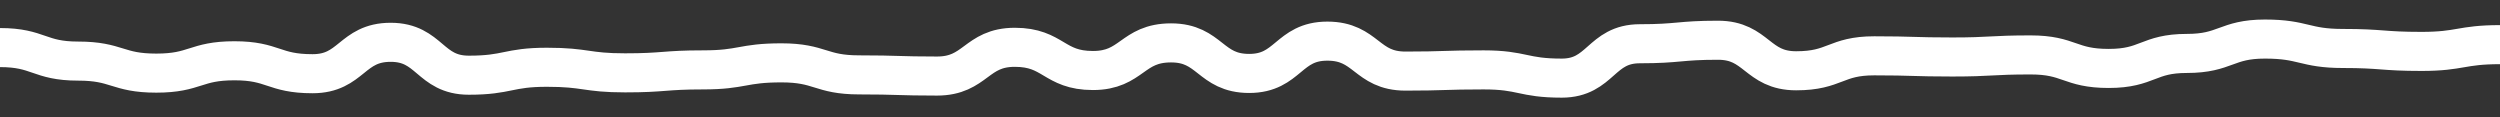 <svg width="64" height="3" viewBox="0 0 64 3" fill="none" xmlns="http://www.w3.org/2000/svg">
<rect x="0" y="0" width="64" height="3" fill="#333333" stroke="none"/>
<path d="M0 1.218C0.996 1.218 0.996 1.564 2 1.564C3.005 1.564 2.996 1.872 4.001 1.872C5.005 1.872 4.997 1.556 6.001 1.556C7.005 1.556 6.997 1.887 8.001 1.887C9.005 1.887 8.997 1.083 10.001 1.083C11.006 1.083 10.997 1.925 12.002 1.925C13.006 1.925 12.998 1.722 14.002 1.722C15.006 1.722 14.998 1.865 16.002 1.865C17.006 1.865 16.998 1.789 18.002 1.789C19.007 1.789 18.998 1.609 20.003 1.609C21.007 1.609 20.999 1.917 21.995 1.917C22.991 1.917 22.991 1.947 23.986 1.947C24.983 1.947 24.983 1.211 25.979 1.211C26.974 1.211 26.974 1.805 27.979 1.805C28.983 1.805 28.975 1.098 29.979 1.098C30.983 1.098 30.975 1.88 31.979 1.88C32.983 1.88 32.975 1.053 33.98 1.053C34.984 1.053 34.975 1.82 35.98 1.82C36.984 1.82 36.976 1.789 37.98 1.789C38.984 1.789 38.976 2 39.98 2C40.985 2 40.976 1.12 41.98 1.12C42.985 1.12 42.985 1.03 43.981 1.03C44.977 1.03 44.977 1.812 45.981 1.812C46.985 1.812 46.985 1.429 47.981 1.429C48.977 1.429 48.986 1.459 49.982 1.459C50.978 1.459 50.978 1.406 51.982 1.406C52.986 1.406 52.978 1.752 53.982 1.752C54.986 1.752 54.986 1.368 55.982 1.368C56.978 1.368 56.987 1 57.983 1C58.979 1 58.987 1.241 59.983 1.241C60.979 1.241 60.987 1.316 61.991 1.316C62.996 1.316 62.996 1.143 64 1.143" stroke="white" stroke-miterlimit="10"/>
</svg>
